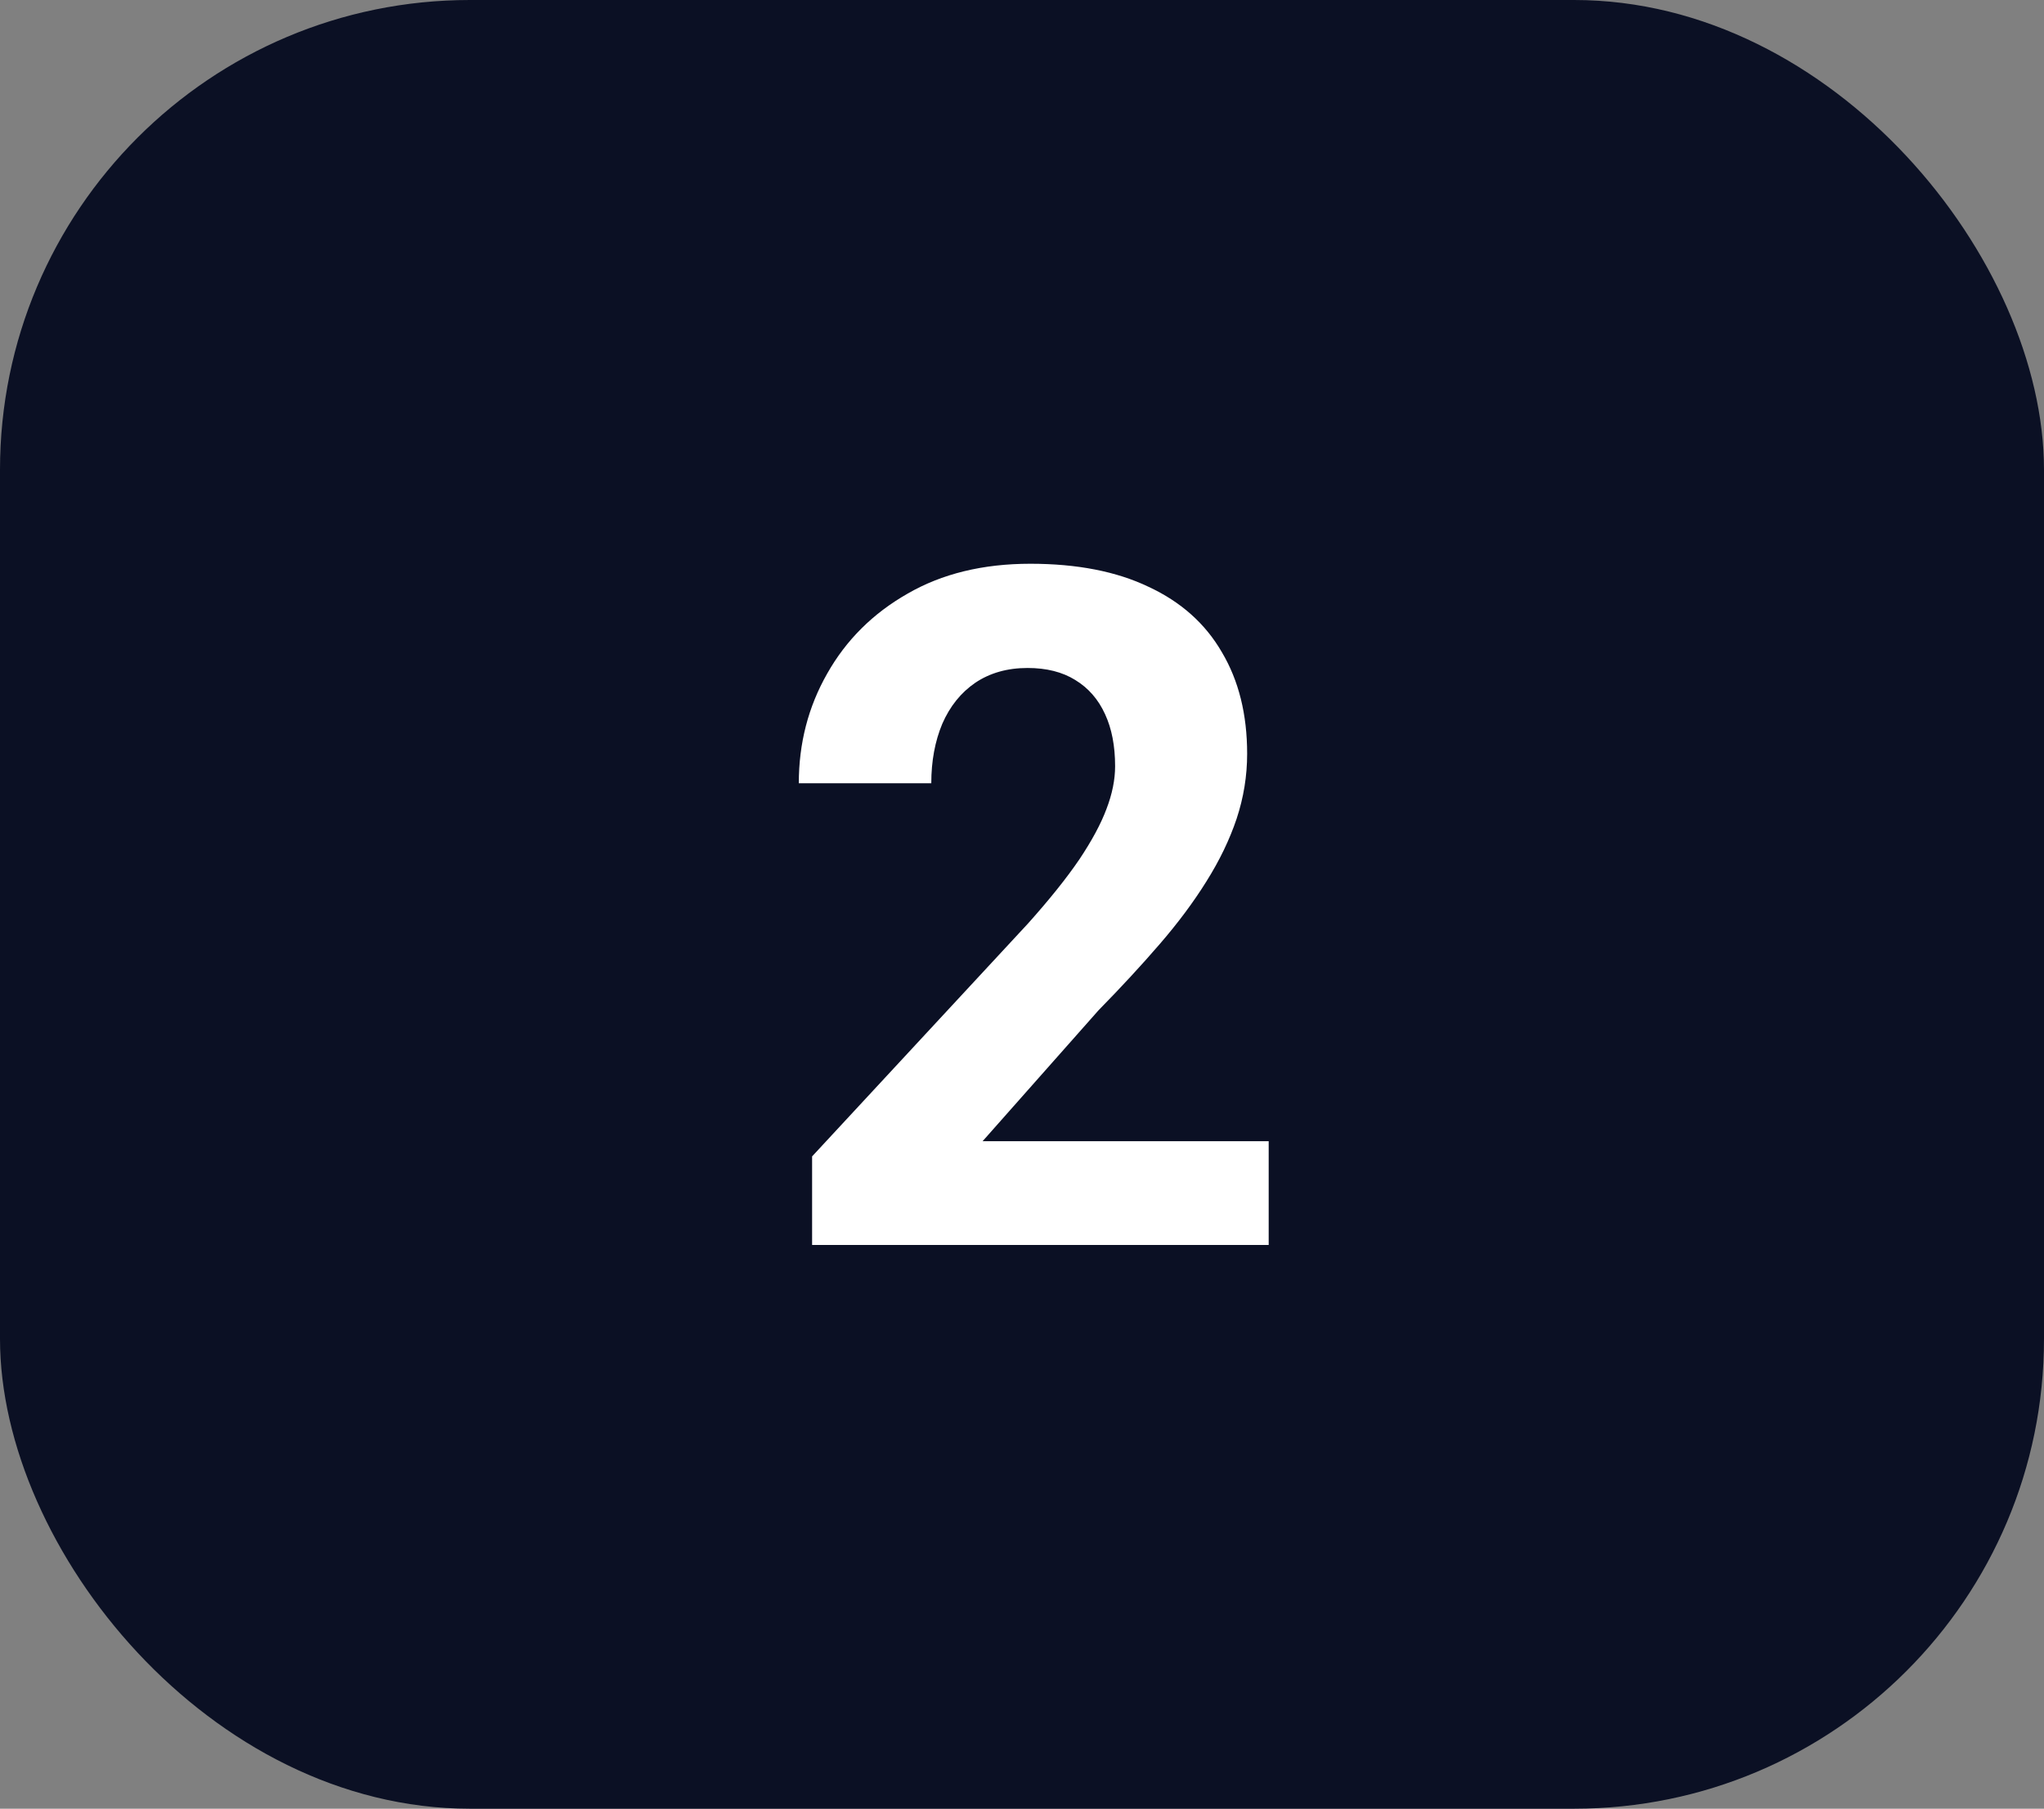 <?xml version="1.0" encoding="UTF-8"?> <svg xmlns="http://www.w3.org/2000/svg" width="87" height="77" viewBox="0 0 87 77" fill="none"><rect x="0" y="0" width="87" height="77" fill="#808080" stroke="none"/> <rect width="87" height="77" rx="20" fill="#0B1024"></rect> <path d="M54 48.582V53H34.566V49.23L43.756 39.315C44.68 38.281 45.408 37.371 45.941 36.586C46.475 35.787 46.858 35.074 47.093 34.446C47.34 33.804 47.463 33.195 47.463 32.62C47.463 31.756 47.32 31.016 47.034 30.401C46.748 29.773 46.325 29.288 45.766 28.948C45.219 28.608 44.543 28.437 43.737 28.437C42.878 28.437 42.137 28.647 41.512 29.066C40.901 29.485 40.432 30.067 40.107 30.813C39.795 31.559 39.639 32.404 39.639 33.346H34C34 31.644 34.403 30.087 35.21 28.673C36.016 27.246 37.154 26.114 38.624 25.276C40.094 24.425 41.837 24 43.854 24C45.844 24 47.522 24.327 48.888 24.982C50.267 25.623 51.307 26.552 52.01 27.77C52.725 28.974 53.083 30.414 53.083 32.089C53.083 33.032 52.933 33.955 52.634 34.858C52.335 35.748 51.906 36.638 51.346 37.528C50.8 38.405 50.137 39.295 49.356 40.198C48.576 41.102 47.711 42.038 46.761 43.006L41.824 48.582H54Z" fill="white"></path> </svg> 